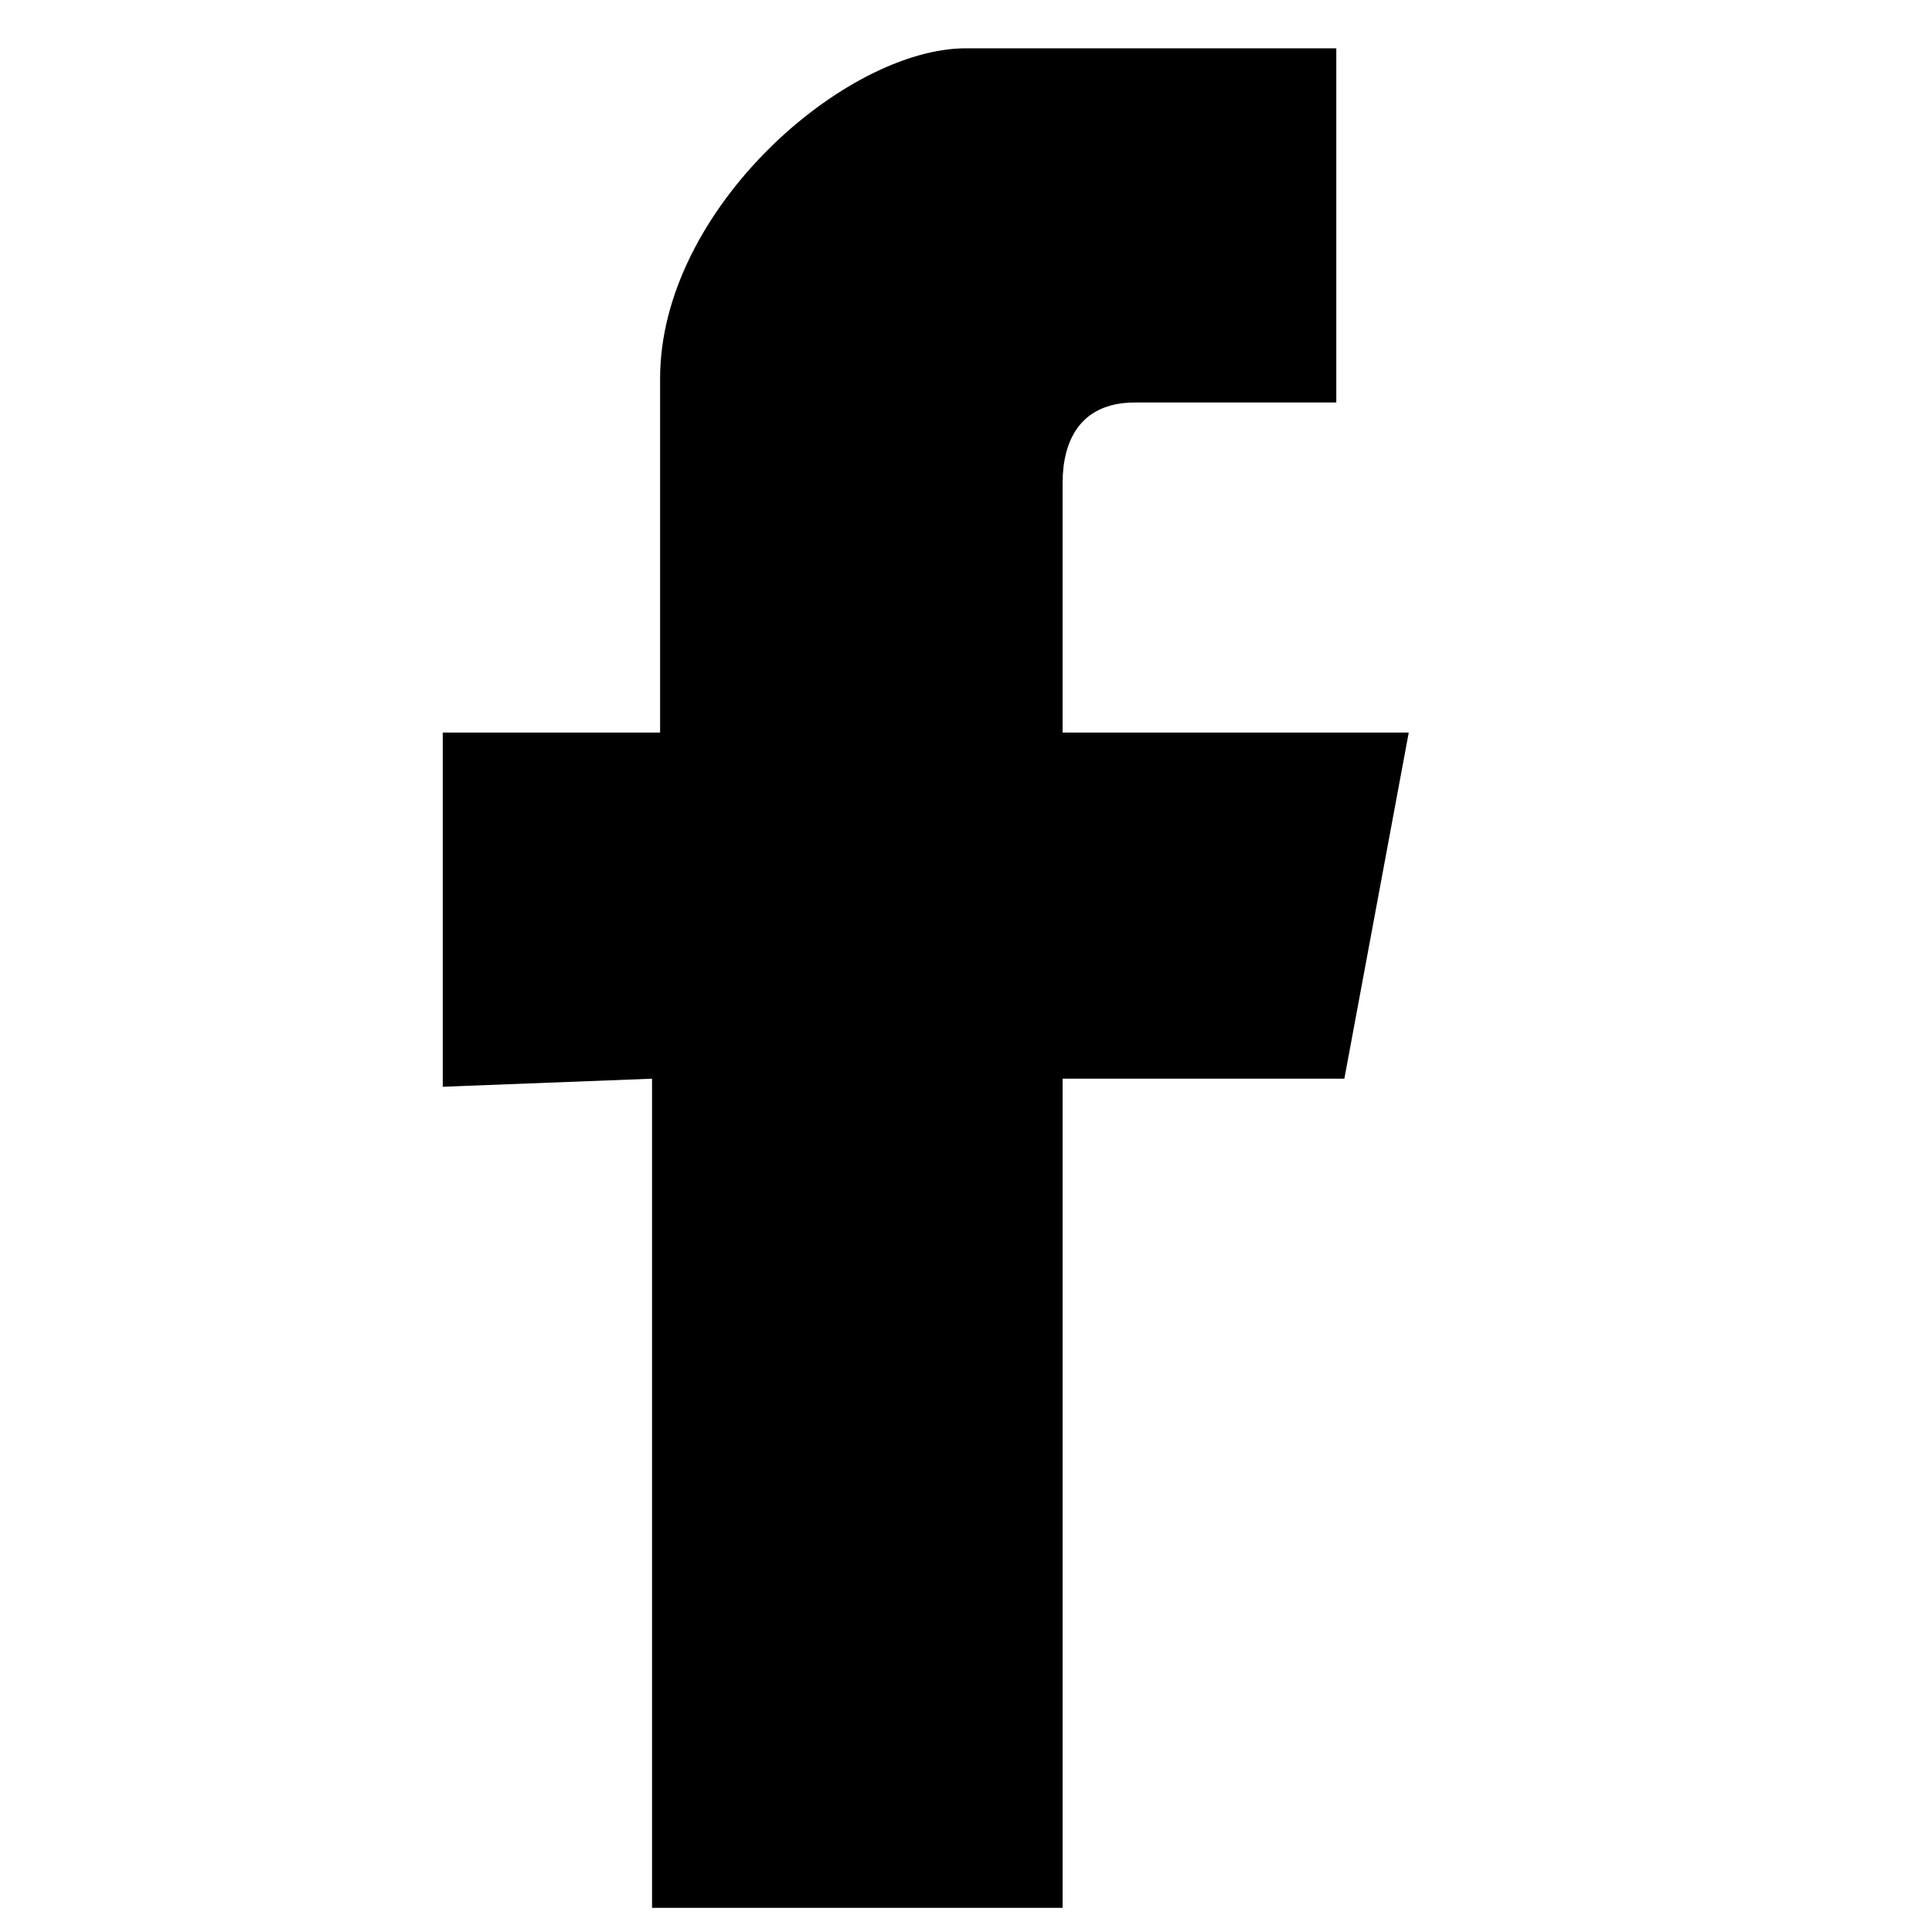 <?xml version="1.0" encoding="utf-8"?>
<!-- Generator: Adobe Illustrator 18.1.1, SVG Export Plug-In . SVG Version: 6.00 Build 0)  -->
<svg version="1.1" id="Layer_1" xmlns="http://www.w3.org/2000/svg" xmlns:xlink="http://www.w3.org/1999/xlink" x="0px" y="0px"
	 viewBox="0 0 24 24" enable-background="new 0 0 24 24" xml:space="preserve">
<path id="XMLID_21_" d="M8.1,13.4v10.3h5.1V13.4h3.5l0.8-4.3h-4.3c0,0,0-2,0-3.1c0-0.5,0.2-1,0.9-1c1.1,0,2.5,0,2.5,0V0.6
	c0,0-2.2,0-4.6,0c-1.5,0-3.8,2-3.8,4.1c0,2.1,0,4.4,0,4.4H5.5v4.4L8.1,13.4z"/>
</svg>
